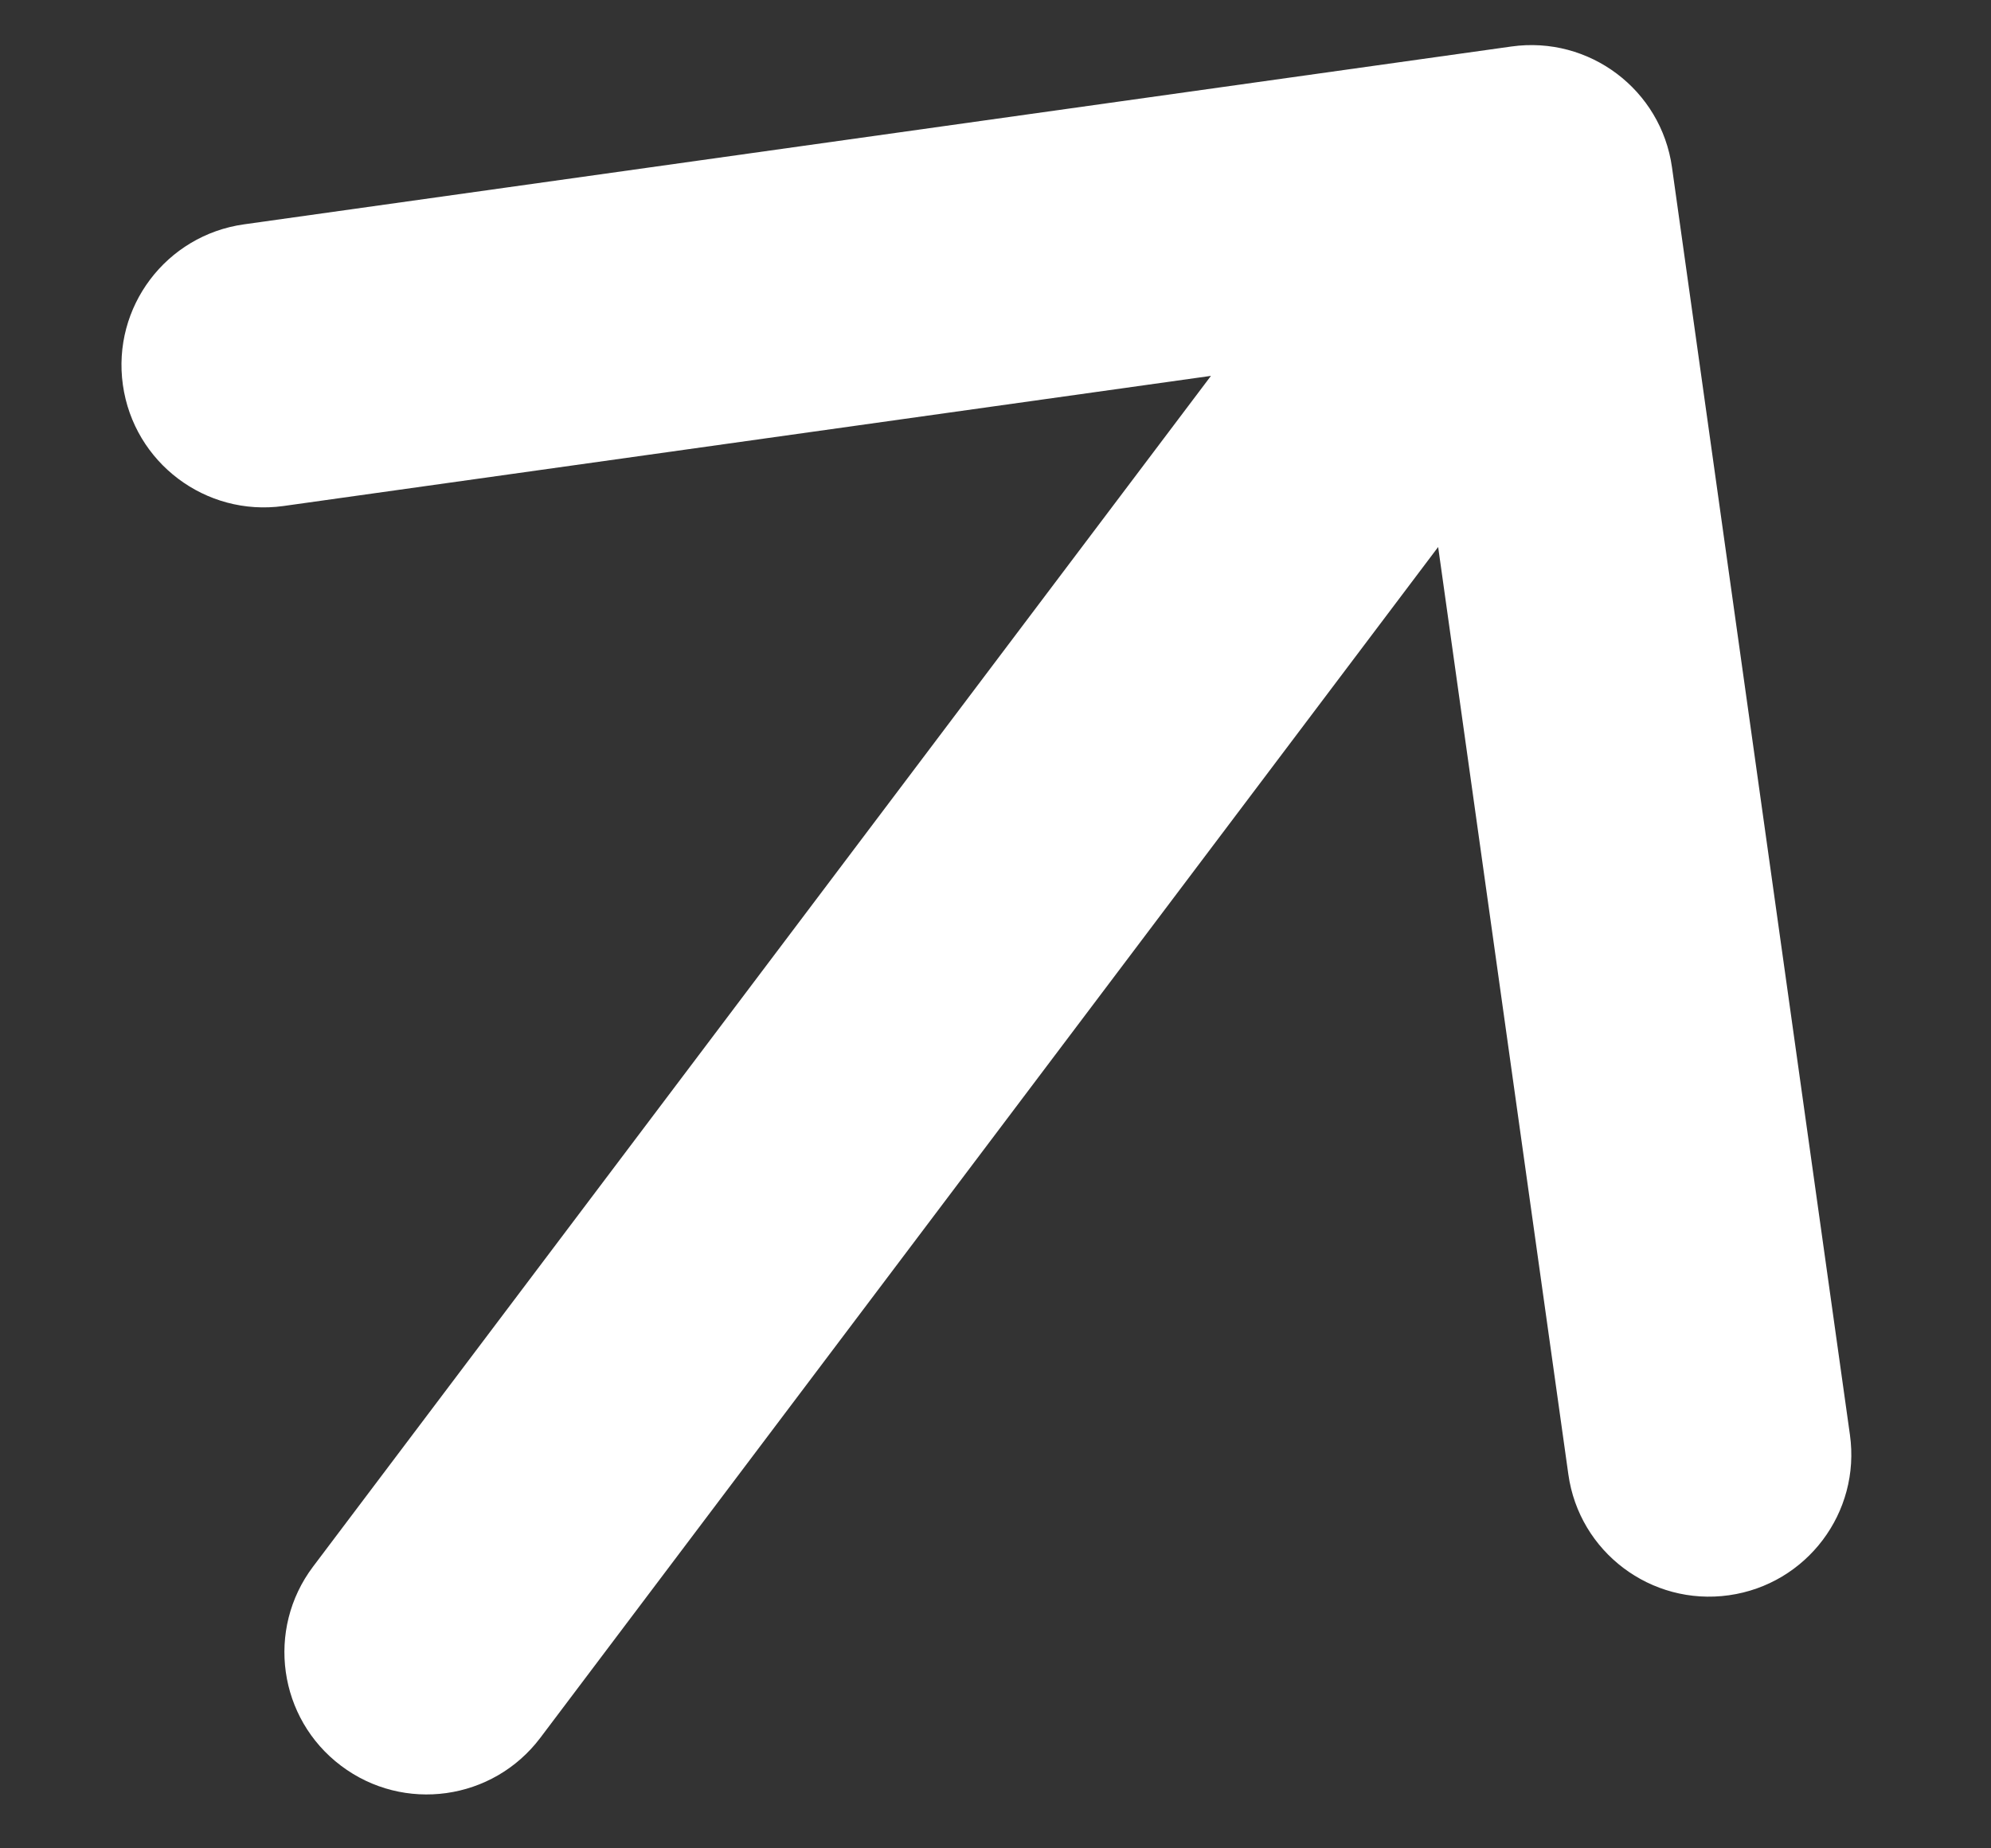 <svg width="14" height="13" viewBox="0 0 14 13" fill="none" xmlns="http://www.w3.org/2000/svg"><rect x="0" y="0" width="14" height="13" fill="#333333" stroke="none"/><path d="M2.201 11.019C1.869 11.46 1.957 12.087 2.398 12.419C2.839 12.752 3.466 12.664 3.799 12.223L2.201 11.019ZM11.757 1.178C11.681 0.631 11.175 0.25 10.628 0.327L1.715 1.578C1.168 1.655 0.787 2.16 0.864 2.707C0.941 3.254 1.446 3.635 1.993 3.559L9.916 2.447L11.028 10.369C11.104 10.916 11.61 11.297 12.157 11.22C12.704 11.143 13.085 10.638 13.008 10.091L11.757 1.178ZM3 11.621L3.799 12.223L11.566 1.919L10.767 1.317L9.969 0.715L2.201 11.019L3 11.621Z" fill="white"/></svg>